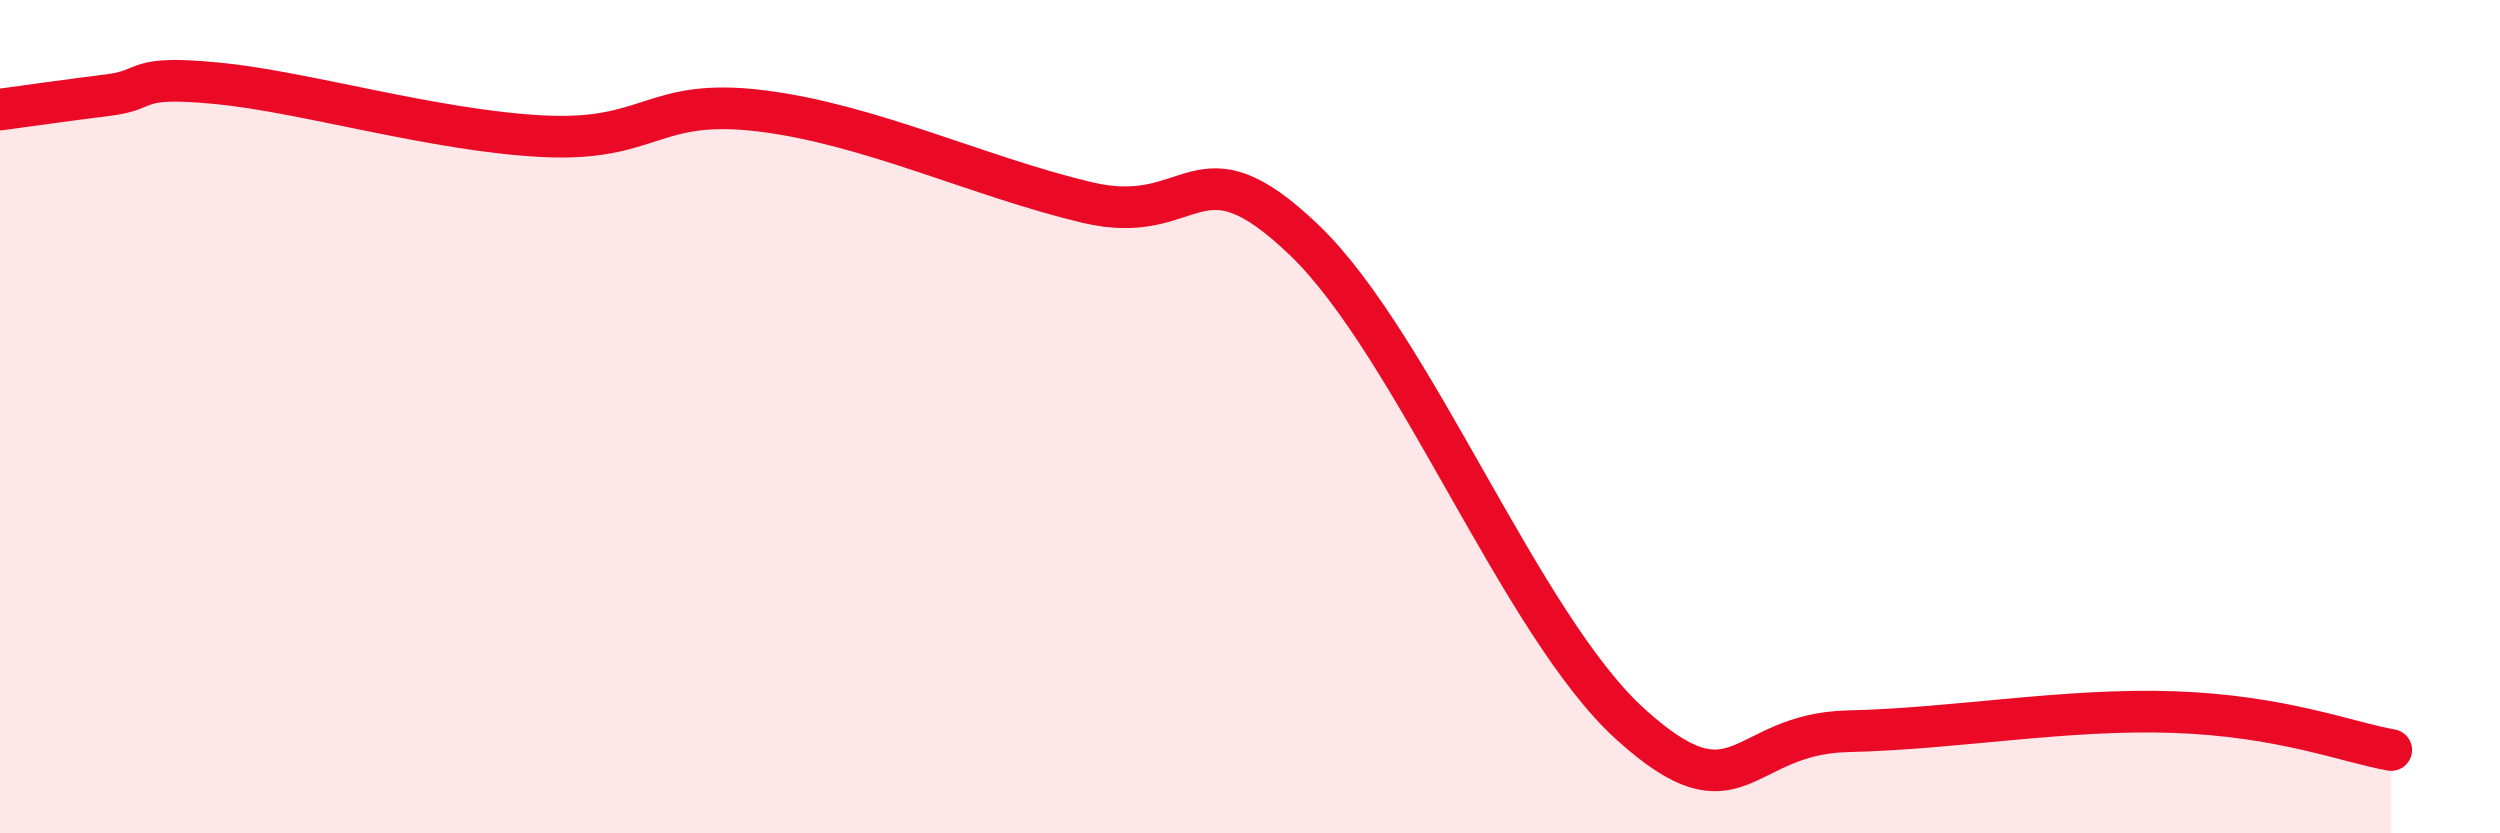 
    <svg width="60" height="20" viewBox="0 0 60 20" xmlns="http://www.w3.org/2000/svg">
      <path
        d="M 0,2.63 C 0.52,2.56 1.57,2.41 2.61,2.28 C 3.65,2.15 3.13,1.8 5.22,2 C 7.31,2.2 10.43,3.14 13.04,3.27 C 15.65,3.4 15.65,2.34 18.26,2.66 C 20.87,2.98 23.48,4.24 26.09,4.86 C 28.7,5.48 28.69,3.26 31.3,5.76 C 33.91,8.26 36.52,15.02 39.13,17.38 C 41.74,19.74 41.74,17.61 44.35,17.55 C 46.96,17.49 49.56,17 52.17,17.09 C 54.78,17.18 56.35,17.82 57.39,18L57.39 20L0 20Z"
        fill="#EB0A25"
        opacity="0.1"
        stroke-linecap="round"
        stroke-linejoin="round"
      />
      <path
        d="M 0,2.63 C 0.52,2.56 1.57,2.41 2.61,2.28 C 3.65,2.15 3.13,1.8 5.22,2 C 7.31,2.2 10.43,3.14 13.04,3.27 C 15.65,3.4 15.65,2.34 18.26,2.66 C 20.87,2.98 23.48,4.24 26.09,4.86 C 28.7,5.48 28.69,3.26 31.3,5.76 C 33.91,8.26 36.52,15.02 39.13,17.38 C 41.74,19.74 41.74,17.61 44.35,17.55 C 46.96,17.49 49.56,17 52.17,17.09 C 54.78,17.18 56.35,17.82 57.39,18"
        stroke="#EB0A25"
        stroke-width="1"
        fill="none"
        stroke-linecap="round"
        stroke-linejoin="round"
      />
    </svg>
  